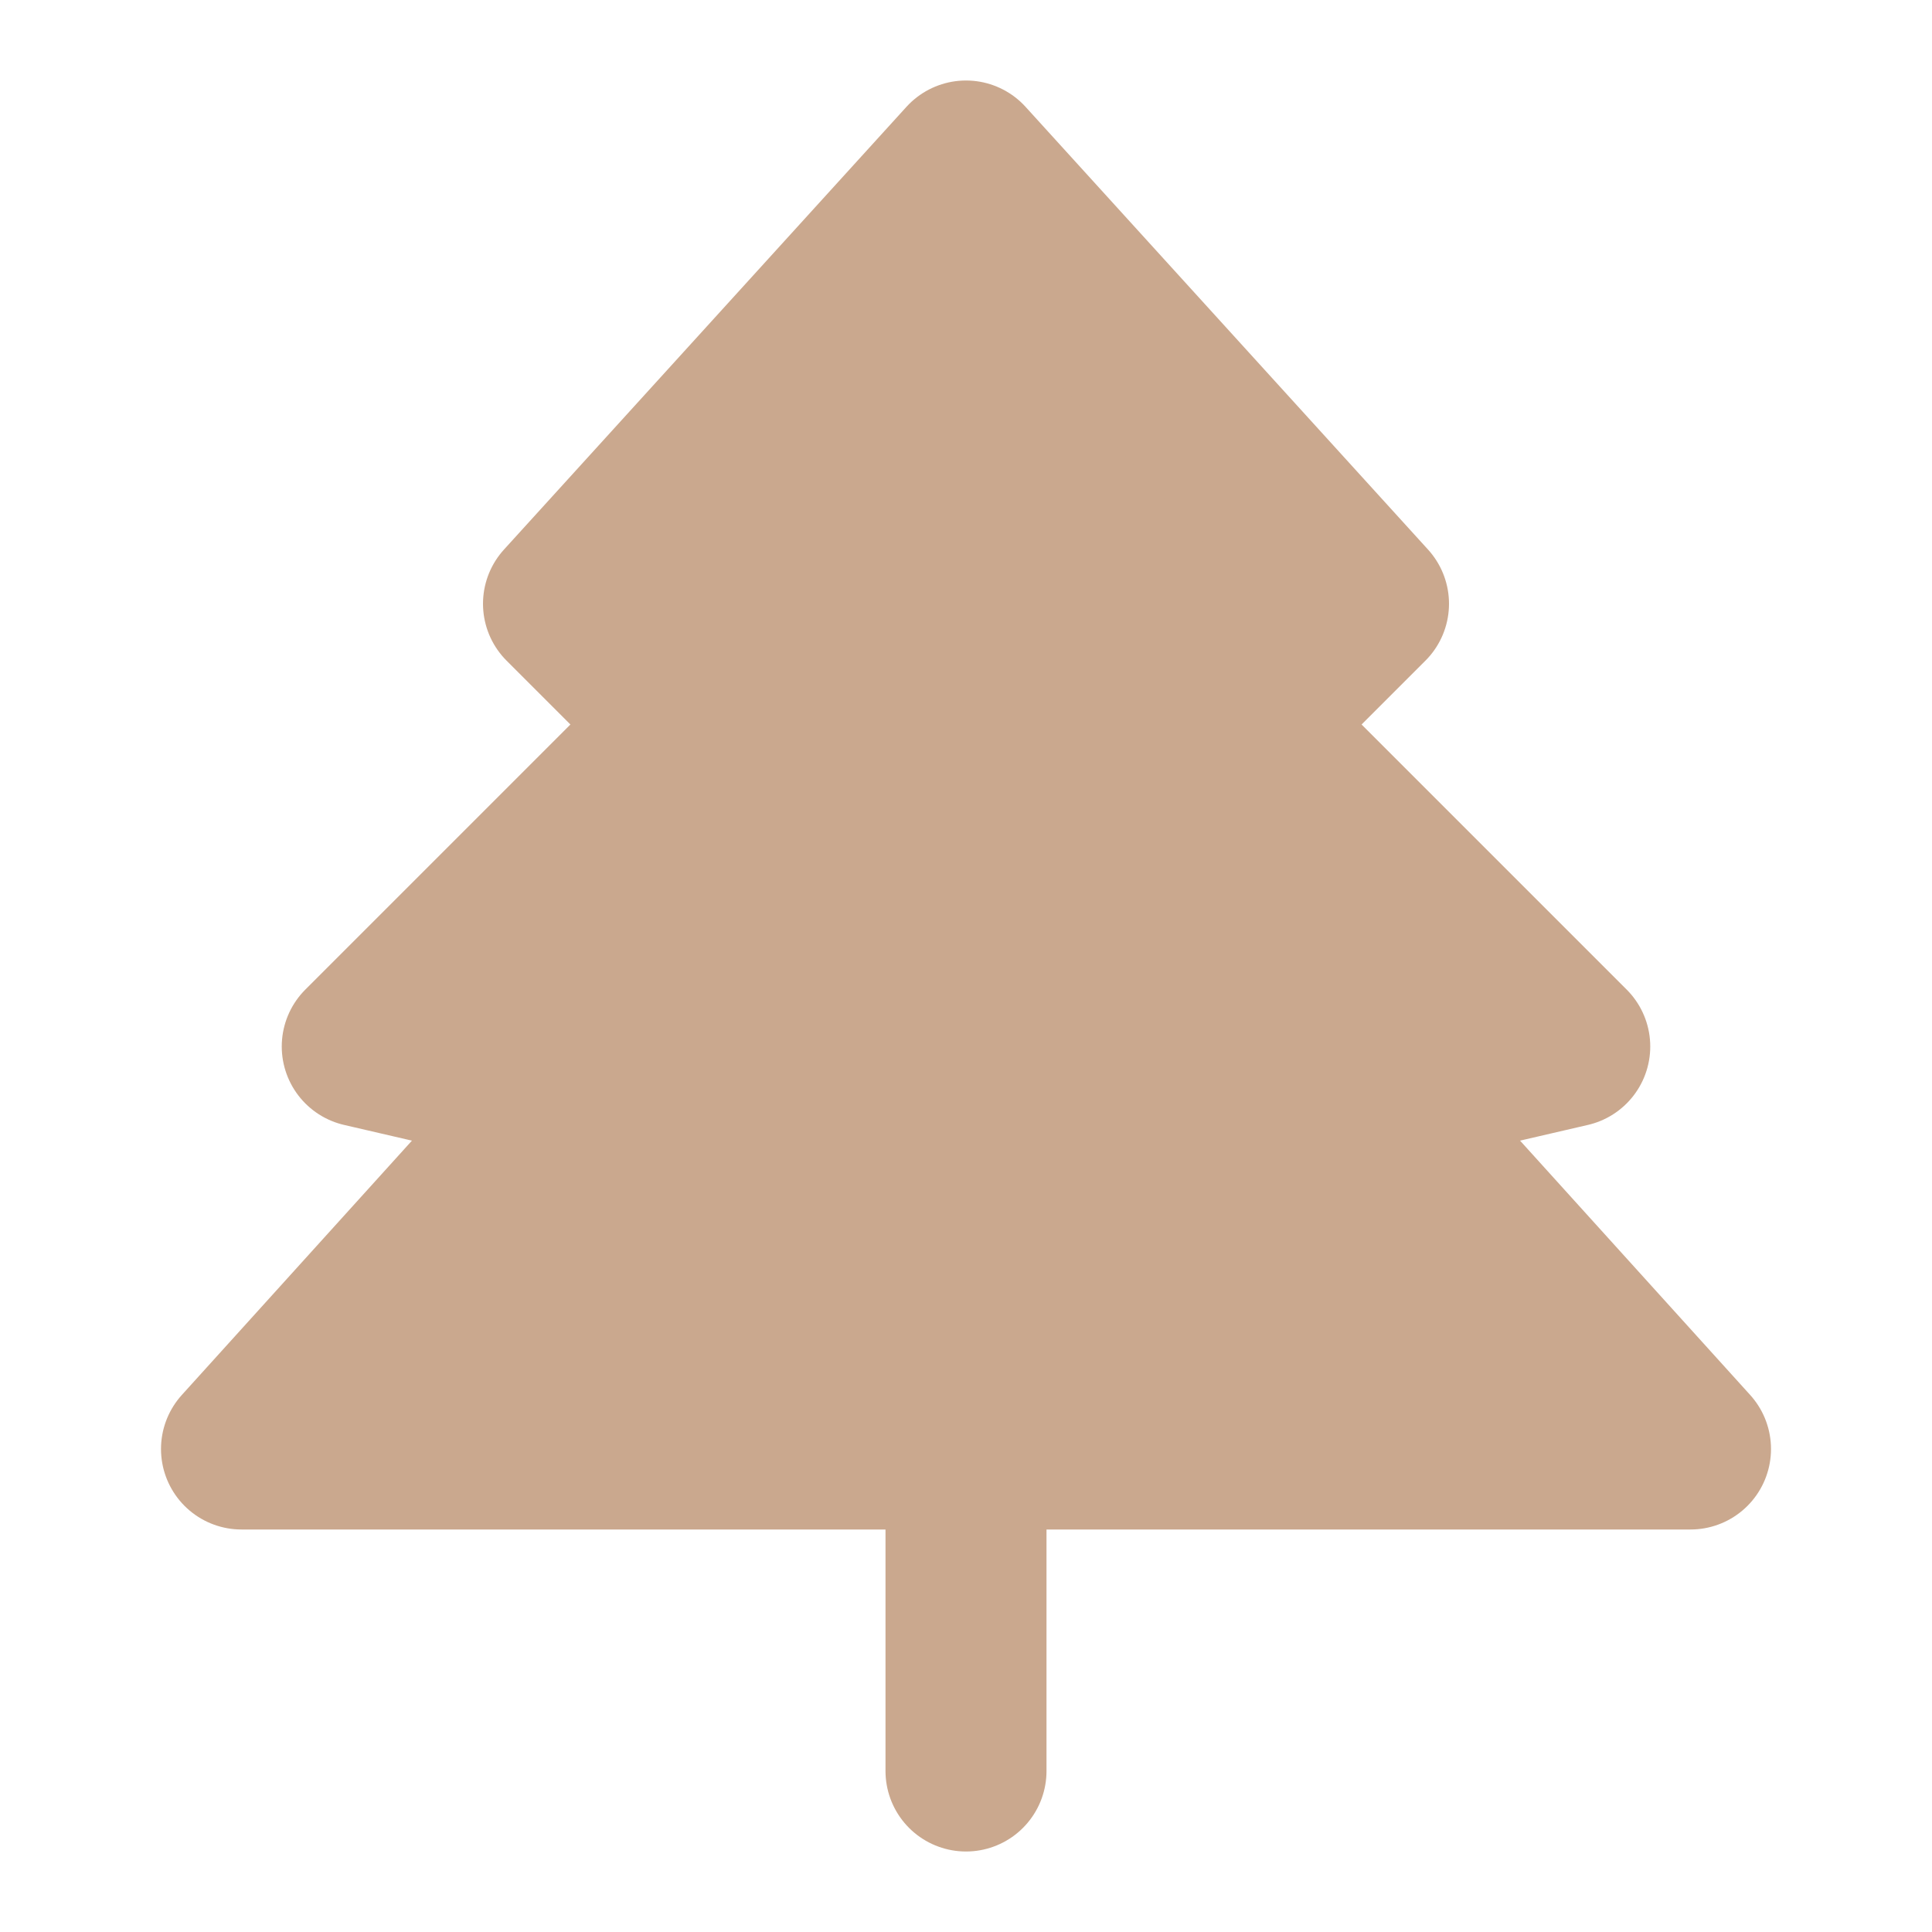 <?xml version="1.0" encoding="UTF-8"?> <svg xmlns="http://www.w3.org/2000/svg" width="24" height="24" viewBox="0 0 24 24" fill="none"><path d="M12 18V22" stroke="#CAA88E" stroke-width="2" stroke-linecap="round" stroke-linejoin="round"></path><path d="M7 7.5L12 2L17 7.5L15.5 9L19.5 13L17 13.579L21 18H3L7 13.579L4.5 13L8.5 9L7 7.5Z" fill="#CAA88E" stroke="#CAA88E" stroke-width="2" stroke-linecap="round" stroke-linejoin="round"></path></svg> 